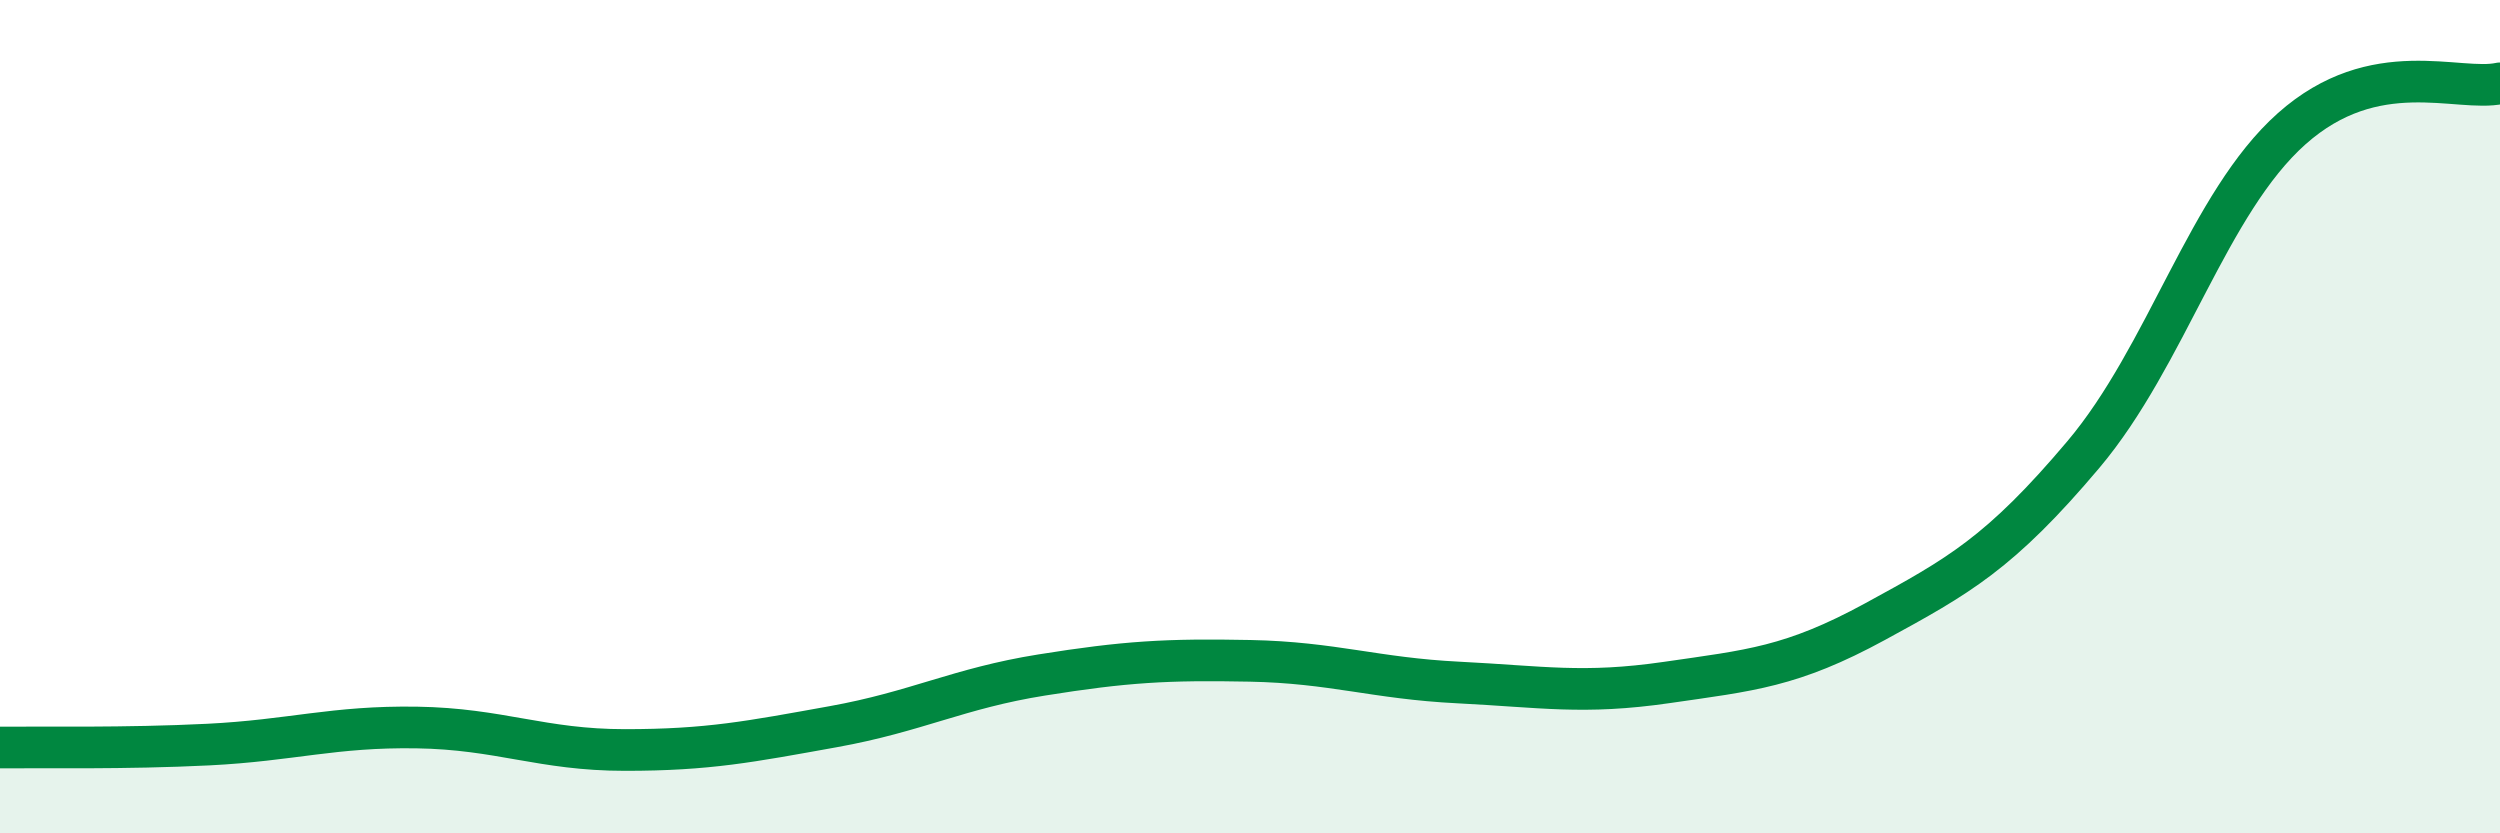 
    <svg width="60" height="20" viewBox="0 0 60 20" xmlns="http://www.w3.org/2000/svg">
      <path
        d="M 0,17.94 C 1,17.93 3,17.97 5,17.87 C 7,17.77 8,17.43 10,17.46 C 12,17.49 13,18 15,18 C 17,18 18,17.8 20,17.44 C 22,17.08 23,16.52 25,16.2 C 27,15.88 28,15.82 30,15.86 C 32,15.9 33,16.28 35,16.38 C 37,16.48 38,16.67 40,16.38 C 42,16.09 43,16.01 45,14.92 C 47,13.83 48,13.28 50,10.91 C 52,8.54 53,4.87 55,3.09 C 57,1.31 59,2.22 60,2L60 20L0 20Z"
        fill="#008740"
        opacity="0.1"
        stroke-linecap="round"
        stroke-linejoin="round"
      />
      <path
        d="M 0,17.94 C 1,17.93 3,17.97 5,17.87 C 7,17.77 8,17.43 10,17.46 C 12,17.49 13,18 15,18 C 17,18 18,17.8 20,17.44 C 22,17.08 23,16.52 25,16.2 C 27,15.88 28,15.82 30,15.86 C 32,15.9 33,16.28 35,16.38 C 37,16.48 38,16.67 40,16.38 C 42,16.09 43,16.01 45,14.92 C 47,13.83 48,13.28 50,10.91 C 52,8.54 53,4.87 55,3.09 C 57,1.31 59,2.22 60,2"
        stroke="#008740"
        stroke-width="1"
        fill="none"
        stroke-linecap="round"
        stroke-linejoin="round"
      />
    </svg>
  